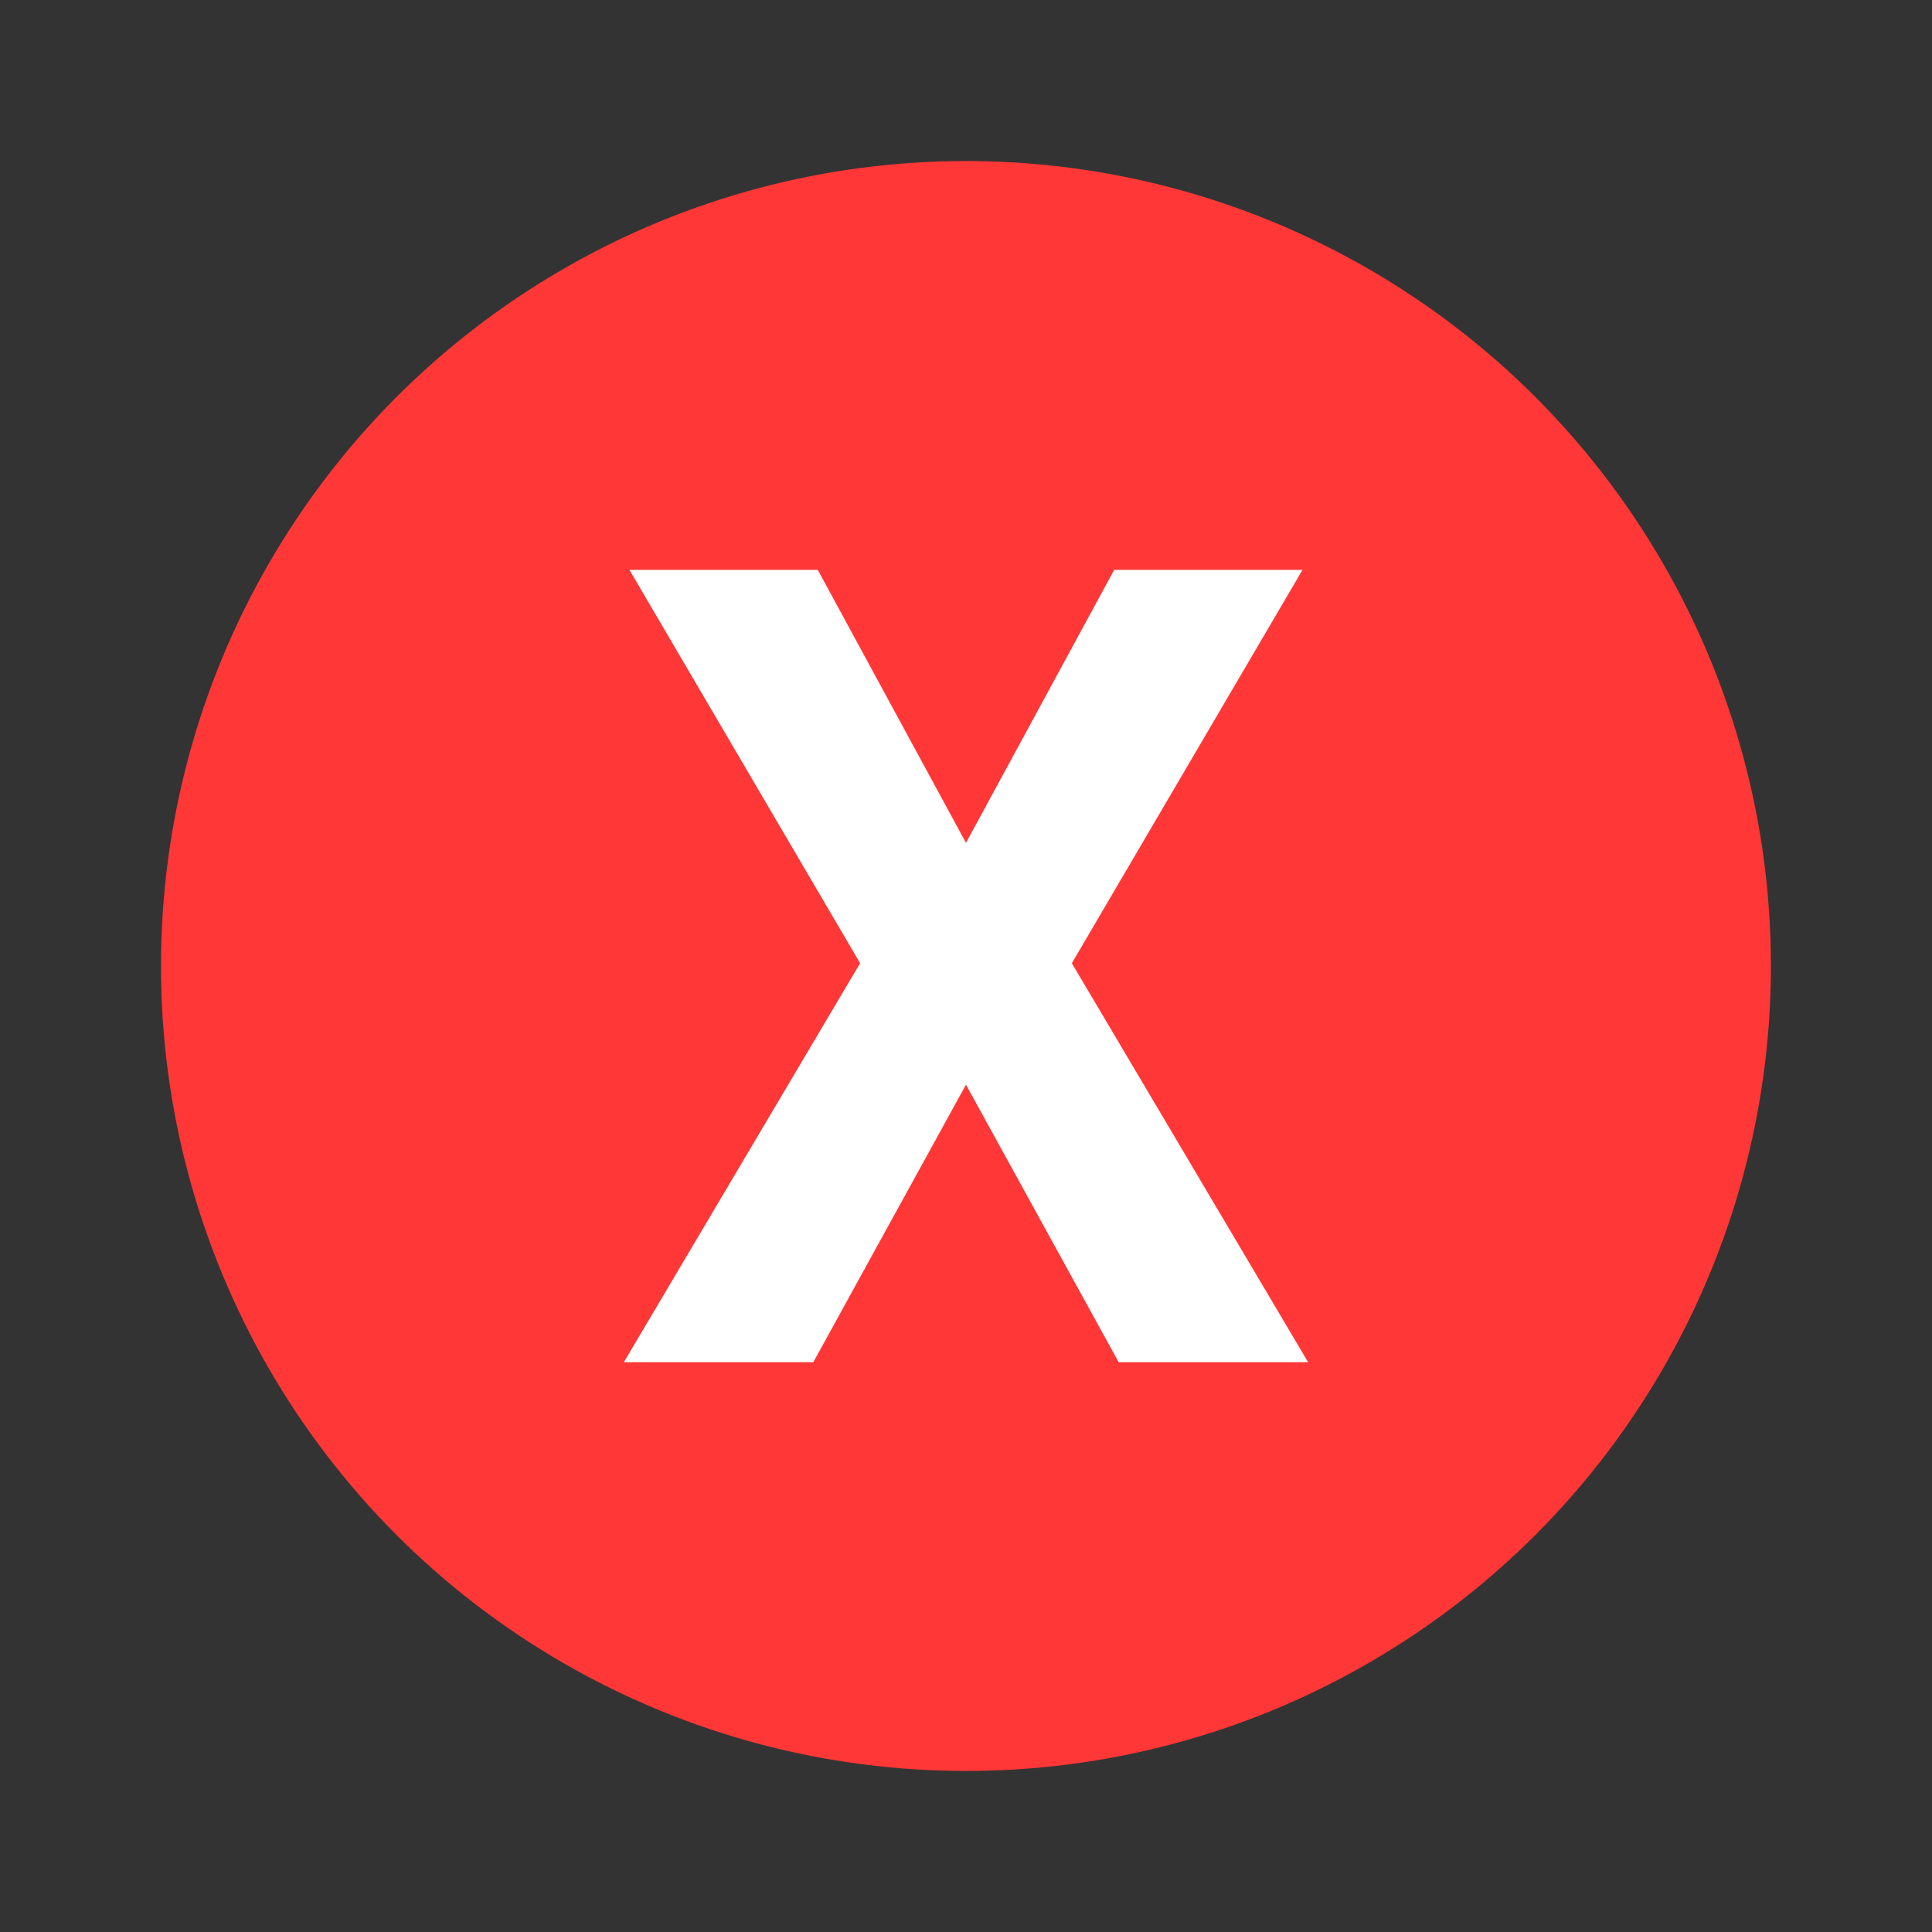 <svg viewBox="0 0 48 48" xmlns="http://www.w3.org/2000/svg" xmlns:xlink="http://www.w3.org/1999/xlink" xmlns:serif="http://www.serif.com/" style="fill-rule:evenodd;clip-rule:evenodd;stroke-linejoin:round;stroke-miterlimit:2"><rect x="0" y="0" width="48" height="48" fill="#333333" stroke="none"/><g transform="matrix(0.983,0,0,0.983,-2.153,-4.691)"><circle cx="26.604" cy="29.187" r="20.345" style="fill:#ff3737"/></g><g transform="matrix(27.687,0,0,27.687,15.195,33.843)"><path d="M.318-.466.451-.711H.62L.413-.358.625.0H.455L.318-.249.181.0H.011L.223-.358.016-.711H.185l.133.245z" style="fill:#fff;fill-rule:nonzero"/></g></svg>